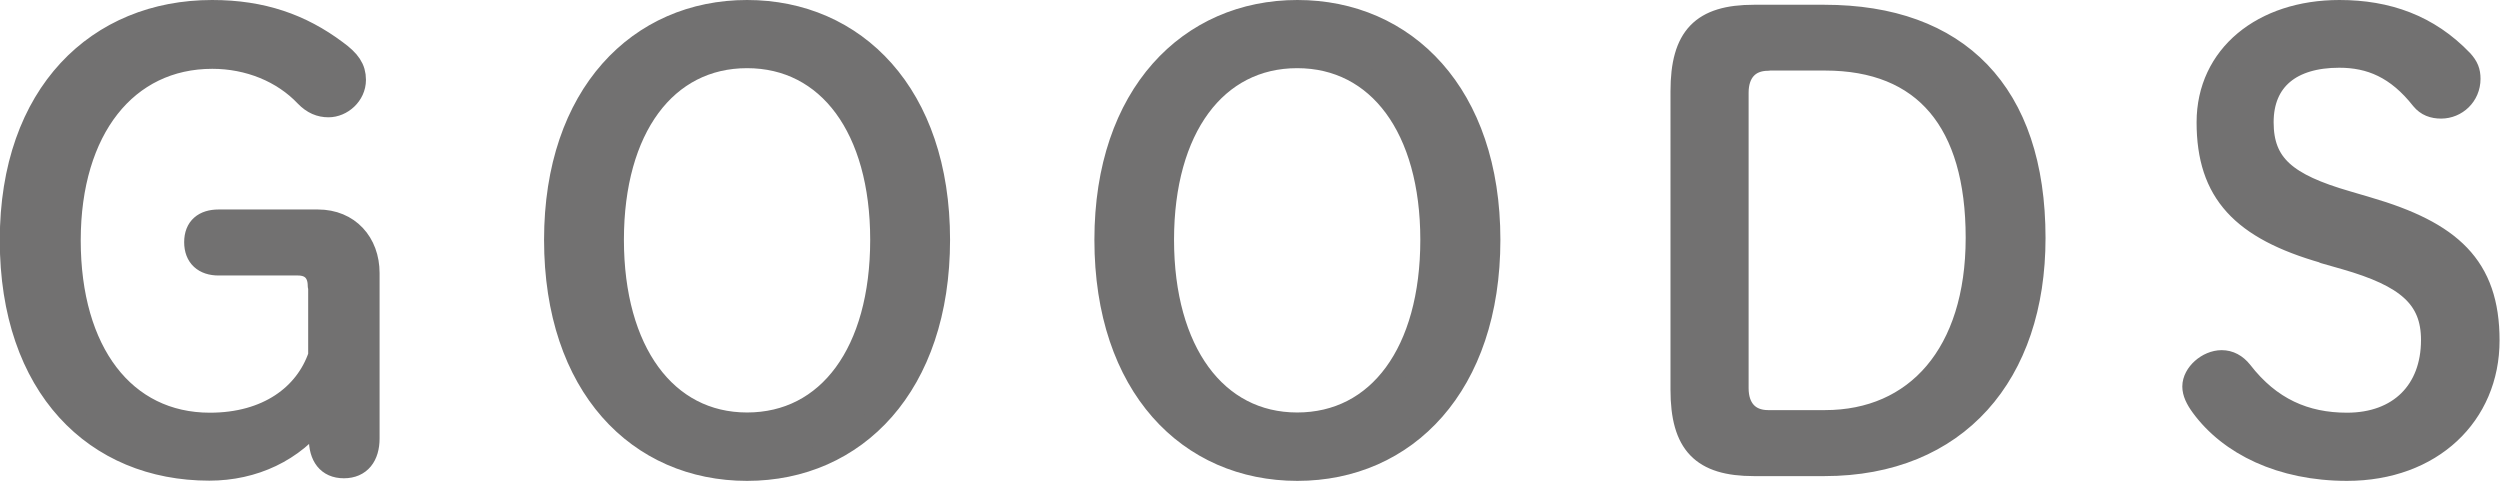 <?xml version="1.0" encoding="UTF-8"?>
<svg id="_レイヤー_2" data-name="レイヤー 2" xmlns="http://www.w3.org/2000/svg" width="115.52" height="22.22" viewBox="0 0 115.52 22.22">
  <defs>
    <style>
      .cls-1 {
        fill: #727171;
        stroke: #727171;
        stroke-linecap: round;
        stroke-linejoin: round;
      }
    </style>
  </defs>
  <g id="menu">
    <g>
      <path class="cls-1" d="M14.72,13.21c0-.62-.34-.98-.95-.98h-3.67c-.67,0-1.09-.36-1.09-1.04s.42-1.01,1.09-1.01h4.59c1.43,0,2.35,1.04,2.35,2.44v7.64c0,.81-.39,1.34-1.15,1.34s-1.12-.53-1.12-1.34v-1.01c-1.2,1.6-3.05,2.46-5.1,2.46-5.26,0-9.18-3.81-9.18-10.61S4.53.5,9.8.5c2.32,0,4.12.64,5.74,1.85.62.45.87.81.87,1.34,0,.7-.62,1.23-1.23,1.23-.39,0-.73-.14-1.06-.48-1.06-1.12-2.63-1.76-4.31-1.76-3.95,0-6.58,3.28-6.58,8.43s2.52,8.46,6.47,8.46c2.66,0,4.42-1.32,5.04-3.14v-3.22Z"/>
      <path class="cls-1" d="M25.64,11.08c0-6.72,3.89-10.58,8.88-10.58s8.88,3.84,8.88,10.58-3.86,10.64-8.88,10.64-8.88-3.86-8.88-10.64ZM40.71,11.08c0-5.15-2.44-8.43-6.19-8.43s-6.19,3.28-6.19,8.43,2.44,8.48,6.19,8.48,6.19-3.28,6.19-8.48Z"/>
      <path class="cls-1" d="M51.07,11.08c0-6.72,3.89-10.58,8.88-10.58s8.88,3.84,8.88,10.58-3.86,10.64-8.88,10.64-8.88-3.86-8.88-10.64ZM66.13,11.08c0-5.15-2.44-8.43-6.19-8.43s-6.19,3.28-6.19,8.43,2.44,8.48,6.19,8.48,6.19-3.28,6.19-8.48Z"/>
      <path class="cls-1" d="M84.3.72c6.16,0,9.72,3.53,9.72,10.28,0,6.3-3.58,10.5-9.72,10.5h-3.25c-2.41,0-3.36-.98-3.36-3.5V4.22c0-2.52.95-3.5,3.36-3.5h3.25ZM81.7,2.77c-.9,0-1.4.59-1.4,1.51v13.66c0,.92.5,1.51,1.4,1.51h2.63c4.2,0,7-3.11,7-8.46s-2.41-8.23-7-8.23h-2.63Z"/>
      <path class="cls-1" d="M107.4,11.67c-3.81-1.09-5.4-2.77-5.4-6.02,0-3.08,2.55-5.15,6.1-5.15,2.21,0,4.12.67,5.68,2.3.25.28.34.5.34.84,0,.78-.62,1.34-1.32,1.34-.37,0-.67-.11-.9-.39-1.15-1.46-2.38-1.96-3.81-1.96-2.21,0-3.53,1.06-3.53,3.02s1.09,2.86,3.89,3.67l.95.28c3.84,1.12,5.6,2.69,5.6,6.13s-2.63,5.99-6.55,5.99c-3.05,0-5.43-1.18-6.72-2.94-.25-.34-.39-.64-.39-.92,0-.59.67-1.18,1.32-1.18.36,0,.67.17.92.48,1.32,1.71,2.94,2.41,4.87,2.41,2.41,0,3.92-1.51,3.92-3.86,0-1.96-1.18-2.94-4-3.75l-.98-.28Z"/>
    </g>
  </g>
</svg>